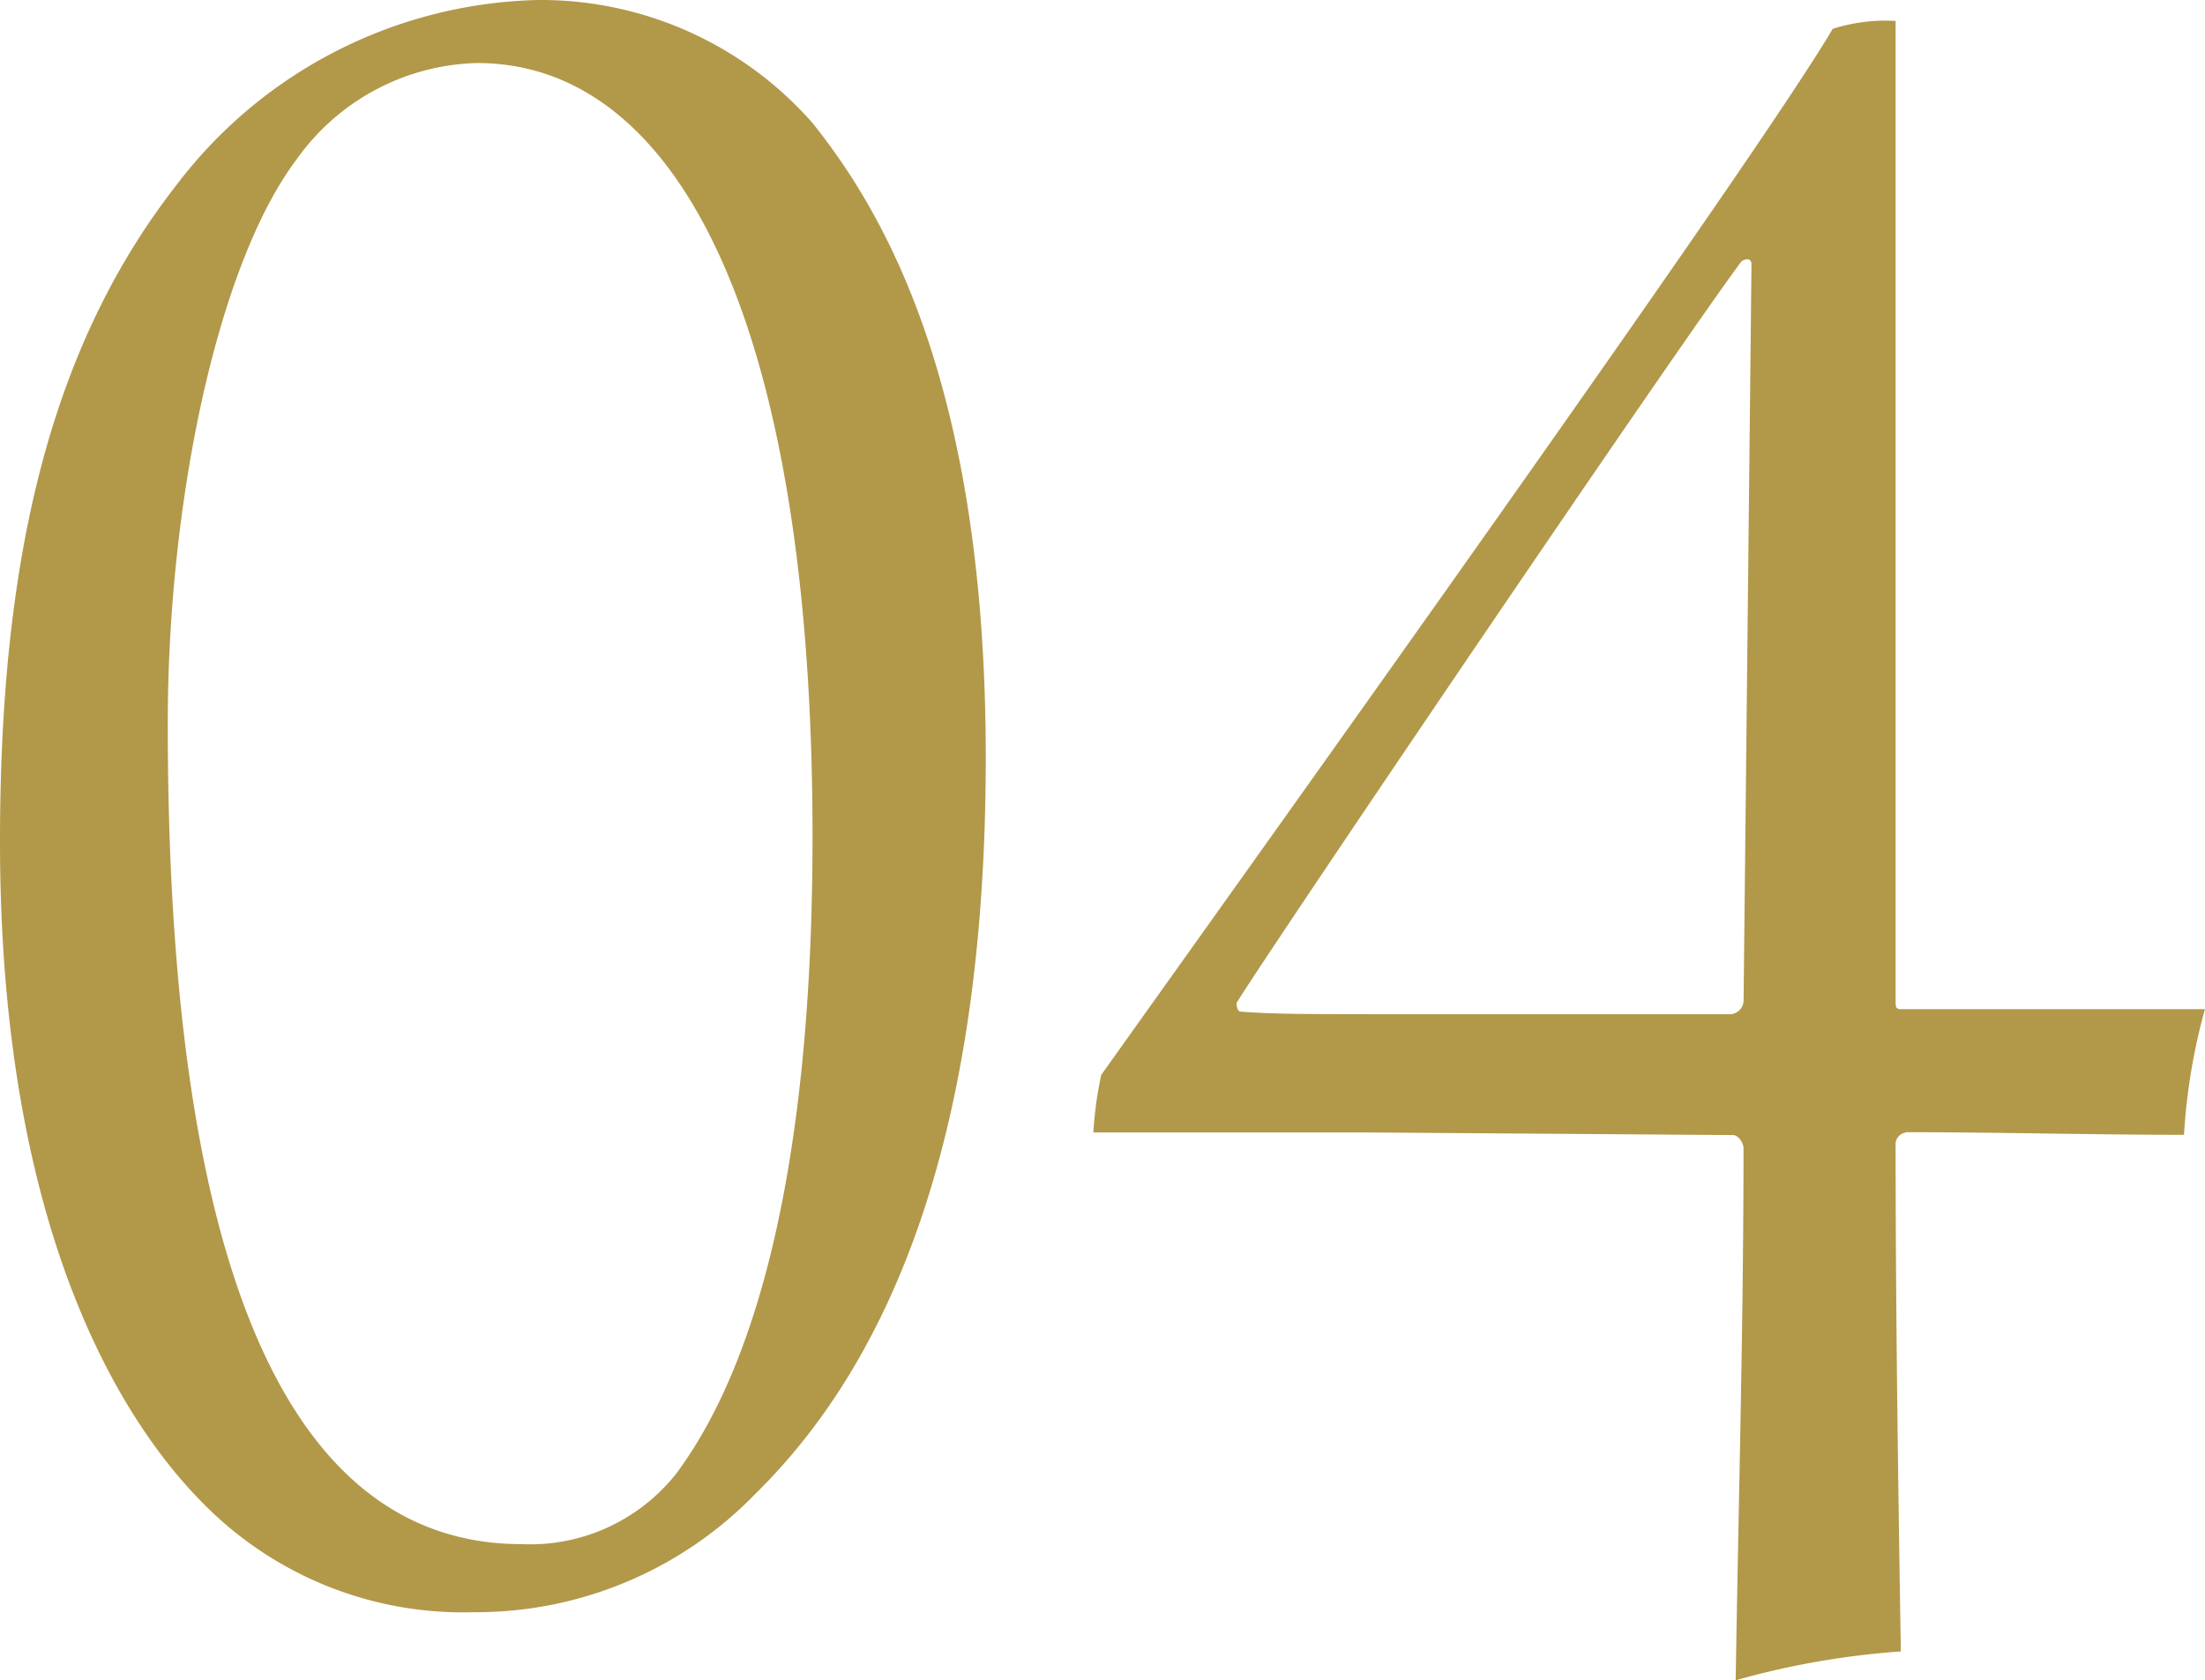 <svg xmlns="http://www.w3.org/2000/svg" xmlns:xlink="http://www.w3.org/1999/xlink" width="42.12" height="32.101" viewBox="0 0 42.12 32.101">
  <defs>
    <clipPath id="clip-path">
      <rect id="長方形_10084" data-name="長方形 10084" width="42.12" height="32.101" transform="translate(0 0)" fill="none"/>
    </clipPath>
  </defs>
  <g id="entry_num04" transform="translate(0 0)">
    <g id="グループ_18085" data-name="グループ 18085" clip-path="url(#clip-path)">
      <path id="パス_9951" data-name="パス 9951" d="M15.524,2.354c1.4,1.753,3.306,5.058,3.306,12.118,0,7.113-1.753,11.469-4.407,14.073A7.427,7.427,0,0,1,9.064,30.8a6.963,6.963,0,0,1-5.158-2.053C2.1,26.943,0,23.137,0,16.076c0-5.259.9-9.365,3.355-12.52A8.922,8.922,0,0,1,10.266,0a6.907,6.907,0,0,1,5.258,2.354m-9.865.7c-1.5,2-2.454,6.51-2.454,10.767C3.2,23.638,5.258,29.5,9.966,29.5a3.557,3.557,0,0,0,2.955-1.352c1.452-1.954,2.6-5.659,2.6-12.169,0-9.666-2.5-14.775-6.41-14.775A4.358,4.358,0,0,0,5.659,3.055" fill="#b29849"/>
      <path id="パス_9952" data-name="パス 9952" d="M36.41,21.635a.229.229,0,0,0-.2.25c0,3.2.05,6.56.1,9.665a15.519,15.519,0,0,0-3.155.551c.05-3.205.15-6.81.15-10.166,0-.1-.1-.25-.2-.25l-6.961-.05H20.885a7.309,7.309,0,0,1,.151-1.1C24.141,16.176,33.606,2.955,35.008.551A3.313,3.313,0,0,1,36.21.4v18.73c0,.1,0,.15.1.15h5.809a11.474,11.474,0,0,0-.4,2.4c-1.752,0-3.555-.05-5.308-.05m-9.565-2.254h6.21a.268.268,0,0,0,.25-.25l.151-14.073c0-.15-.151-.1-.2-.049-1.3,1.752-8.864,12.92-9.615,14.122-.05.05,0,.2.05.2.651.05,1.252.05,3.155.05" fill="#b29849"/>
    </g>
  </g>
</svg>
